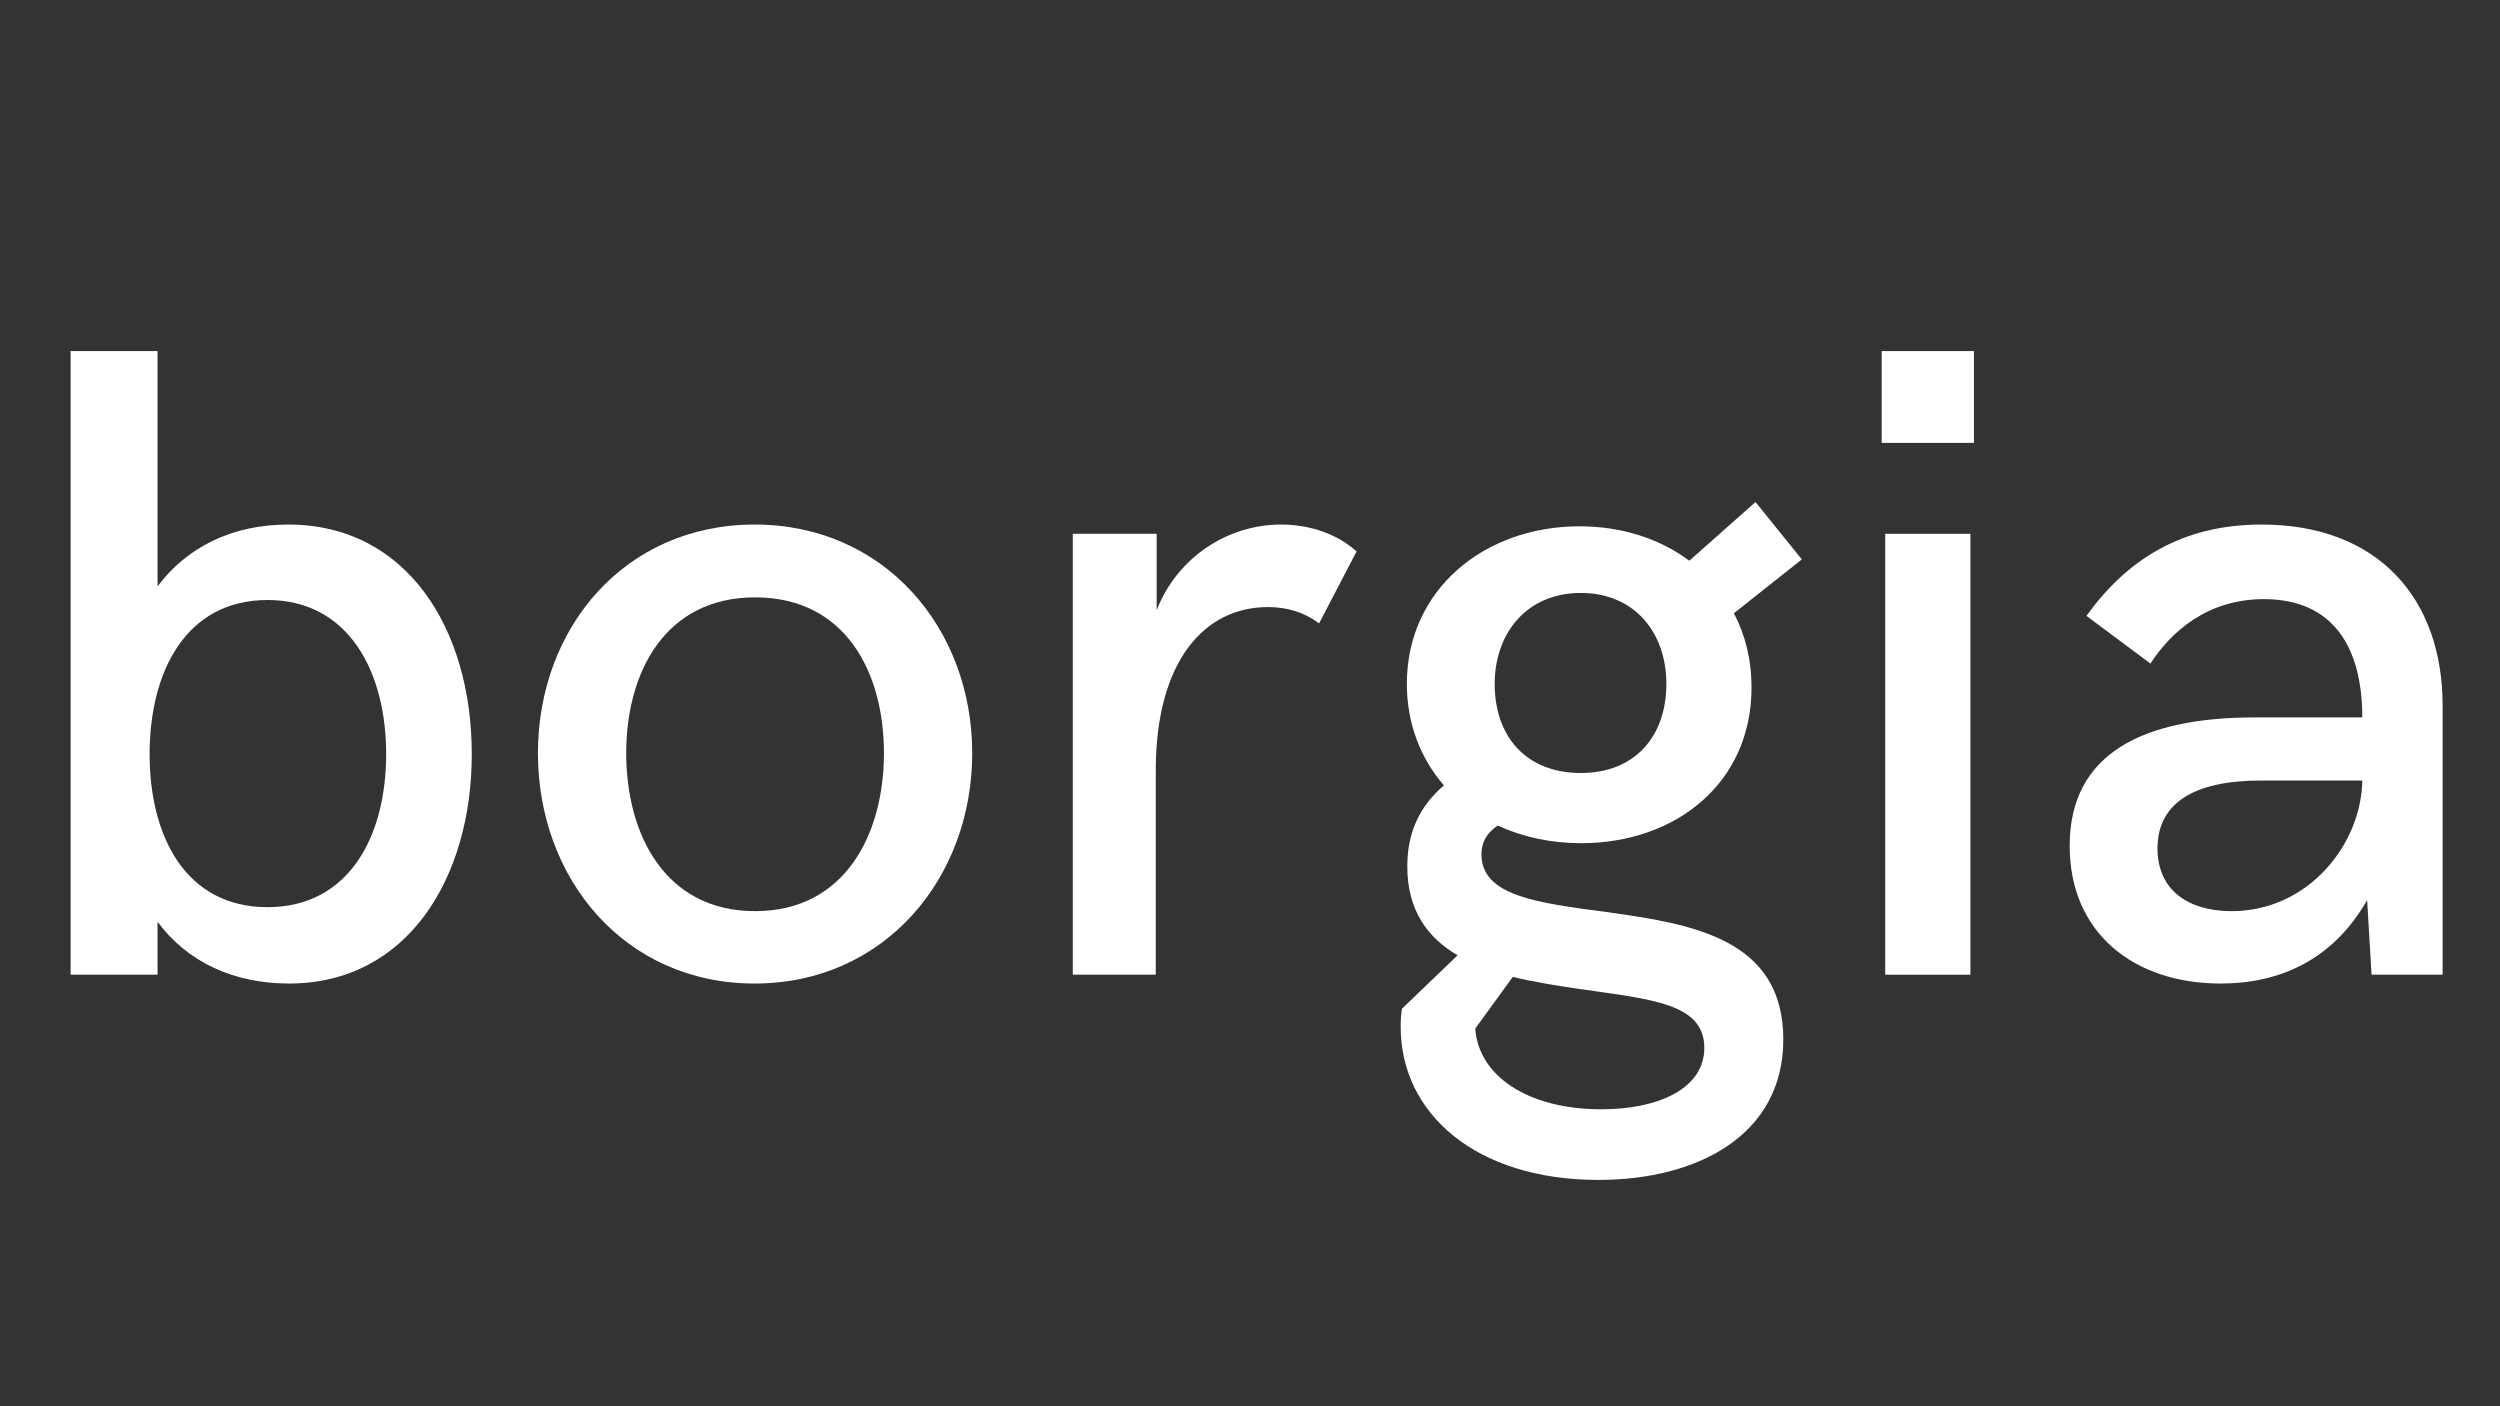 <svg xmlns="http://www.w3.org/2000/svg" xmlns:xlink="http://www.w3.org/1999/xlink" width="1920" zoomAndPan="magnify" viewBox="0 0 1440 810" height="1080" preserveAspectRatio="xMidYMid meet" version="1.0"><rect x="0" y="0" width="1440" height="810" fill="#333333" stroke="none"/><defs><g/></defs><g fill="#ffffff" fill-opacity="1"><g transform="translate(0, 561.427)"><g><path d="M 166.504 5.086 C 234.633 5.086 271.746 -55.672 271.746 -127.102 C 271.746 -198.789 234.633 -259.289 165.996 -259.289 C 133.711 -259.289 107.785 -246.328 90.75 -223.703 L 90.75 -359.195 L 40.672 -359.195 L 40.672 0 L 90.75 0 L 90.75 -30.504 C 107.785 -7.371 134.477 5.086 166.504 5.086 Z M 154.051 -38.895 C 107.02 -38.895 86.176 -79.566 86.176 -127.102 C 86.176 -174.387 107.02 -215.82 154.051 -215.82 C 201.078 -215.82 222.43 -174.133 222.43 -127.102 C 222.43 -79.82 201.078 -38.895 154.051 -38.895 Z M 154.051 -38.895 "/></g></g></g><g fill="#ffffff" fill-opacity="1"><g transform="translate(292.315, 561.427)"><g><path d="M 142.355 5.086 C 217.094 5.086 267.68 -55.418 267.68 -127.613 C 267.68 -199.551 217.094 -259.289 142.355 -259.289 C 67.363 -259.289 17.539 -199.551 17.539 -127.613 C 17.539 -55.418 67.363 5.086 142.355 5.086 Z M 142.609 -36.605 C 90.75 -36.605 68.383 -80.836 68.383 -127.613 C 68.383 -174.133 90.75 -217.348 142.609 -217.348 C 194.723 -217.348 216.84 -174.133 216.84 -127.613 C 216.84 -81.348 194.723 -36.605 142.609 -36.605 Z M 142.609 -36.605 "/></g></g></g><g fill="#ffffff" fill-opacity="1"><g transform="translate(577.766, 561.427)"><g><path d="M 40.164 0 L 87.957 0 L 87.957 -117.699 C 87.957 -180.488 115.918 -211.754 152.523 -211.754 C 163.711 -211.754 173.625 -208.703 182.012 -202.348 L 203.621 -243.785 C 192.941 -253.445 177.438 -259.289 160.148 -259.289 C 129.898 -259.289 100.664 -240.988 88.465 -209.977 L 88.465 -253.953 L 40.164 -253.953 Z M 40.164 0 "/></g></g></g><g fill="#ffffff" fill-opacity="1"><g transform="translate(782.386, 561.427)"><g><path d="M 142.863 -36.098 C 102.445 -41.438 70.922 -45.504 70.922 -69.398 C 70.922 -76.516 74.227 -81.855 80.328 -85.922 C 94.566 -79.312 110.836 -75.754 128.375 -75.754 C 182.52 -75.754 226.5 -110.07 226.5 -165.488 C 226.5 -181.25 222.938 -195.738 216.328 -208.195 L 255.477 -239.207 L 228.785 -272.254 L 190.656 -238.445 C 173.625 -251.156 151.762 -258.273 127.359 -258.273 C 72.703 -258.273 27.961 -221.922 27.961 -167.523 C 27.961 -144.645 35.844 -124.562 49.316 -109.055 C 34.57 -96.344 28.219 -81.094 28.219 -62.281 C 28.219 -36.859 40.164 -21.098 57.195 -11.184 L 25.168 19.574 C 24.656 22.625 24.402 25.422 24.402 29.996 C 24.402 80.074 67.875 118.207 138.289 118.207 C 195.992 118.207 244.801 92.023 244.801 37.367 C 244.801 -20.59 192.688 -29.234 142.863 -36.098 Z M 128.121 -219.891 C 159.133 -219.891 177.438 -197.012 177.438 -167.523 C 177.438 -137.016 159.133 -116.172 128.121 -116.172 C 96.852 -116.172 78.551 -137.016 78.551 -167.523 C 78.551 -196.5 96.852 -219.891 128.121 -219.891 Z M 140.066 77.531 C 96.852 77.531 69.145 57.703 67.363 31.012 L 88.973 1.27 C 101.684 4.32 114.648 6.355 126.848 8.133 C 168.539 14.234 199.297 16.27 199.297 42.199 C 199.297 65.586 172.859 77.531 140.066 77.531 Z M 140.066 77.531 "/></g></g></g><g fill="#ffffff" fill-opacity="1"><g transform="translate(1045.723, 561.427)"><g><path d="M 38.133 -306.32 L 91.262 -306.32 L 91.262 -359.195 L 38.133 -359.195 Z M 40.164 0 L 89.227 0 L 89.227 -253.953 L 40.164 -253.953 Z M 40.164 0 "/></g></g></g><g fill="#ffffff" fill-opacity="1"><g transform="translate(1175.104, 561.427)"><g><path d="M 103.969 5.086 C 137.273 5.086 168.285 -7.879 188.367 -42.961 L 190.91 0 L 231.836 0 L 231.836 -155.066 C 231.836 -216.84 194.469 -259.289 127.613 -259.289 C 81.855 -259.289 50.078 -239.207 26.691 -206.672 L 63.551 -179.215 C 75.246 -197.266 96.09 -216.328 128.883 -216.328 C 168.793 -216.328 185.57 -188.621 185.57 -148.203 L 123.797 -148.203 C 58.723 -148.203 17.031 -127.102 17.031 -74.227 C 17.031 -23.895 54.145 5.086 103.969 5.086 Z M 110.324 -36.605 C 85.16 -36.605 67.617 -48.809 67.617 -72.703 C 67.617 -98.125 87.445 -111.852 127.359 -111.852 L 185.57 -111.852 C 185.062 -75.246 154.559 -36.605 110.324 -36.605 Z M 110.324 -36.605 "/></g></g></g></svg>